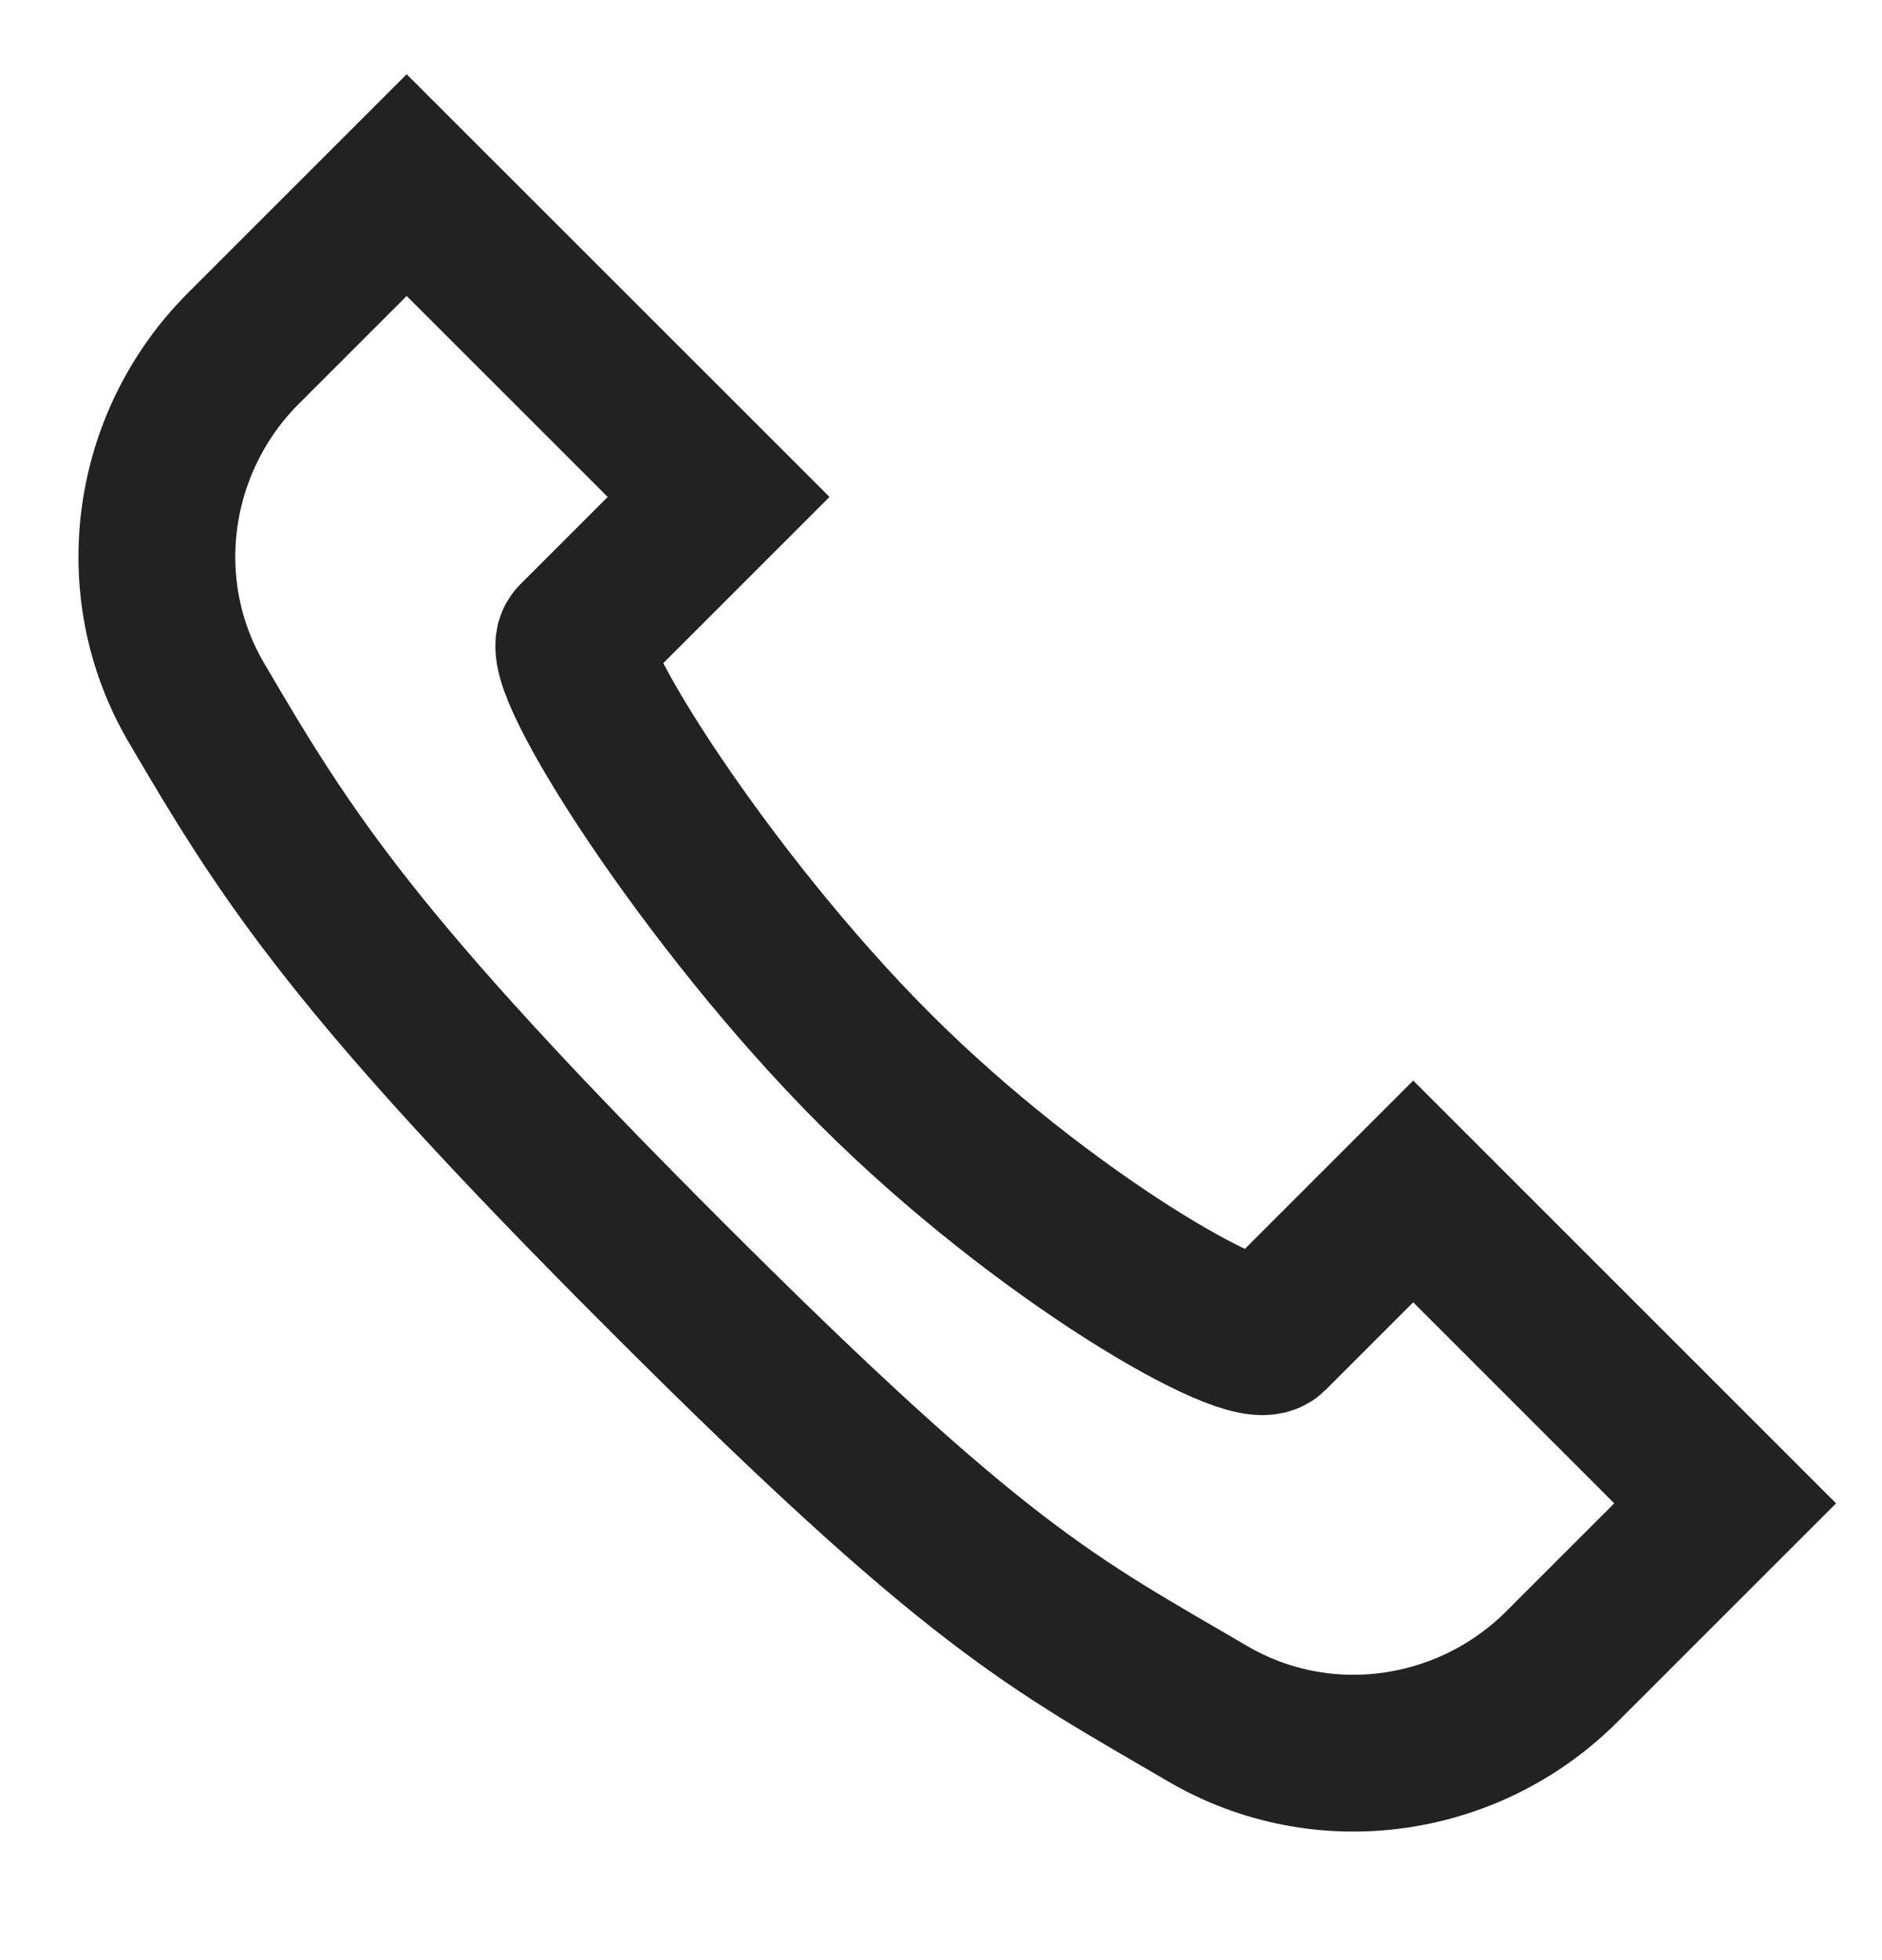 <svg width="24" height="25" viewBox="0 0 24 25" fill="none" xmlns="http://www.w3.org/2000/svg">
<g clip-path="url(#clip0_1189_23584)">
<path d="M5.186 2.361L9.164 6.338L7.341 8.161C7.077 8.425 9.013 11.491 11.154 13.632C13.295 15.773 15.935 17.283 16.199 17.019L18.022 15.196L22 19.174L19.918 21.256C18.721 22.452 16.864 22.714 15.402 21.858C13.409 20.692 12.48 20.262 8.502 16.284C4.524 12.306 3.668 10.951 2.502 8.958C1.648 7.498 1.908 5.639 3.105 4.442L5.186 2.361Z" stroke="#222222" stroke-width="2" stroke-linecap="square"/>
</g>
<defs>
<clipPath id="clip0_1189_23584">
<rect width="24" height="24" fill="white" transform="translate(0 0.361)"/>
</clipPath>
</defs>
</svg>
